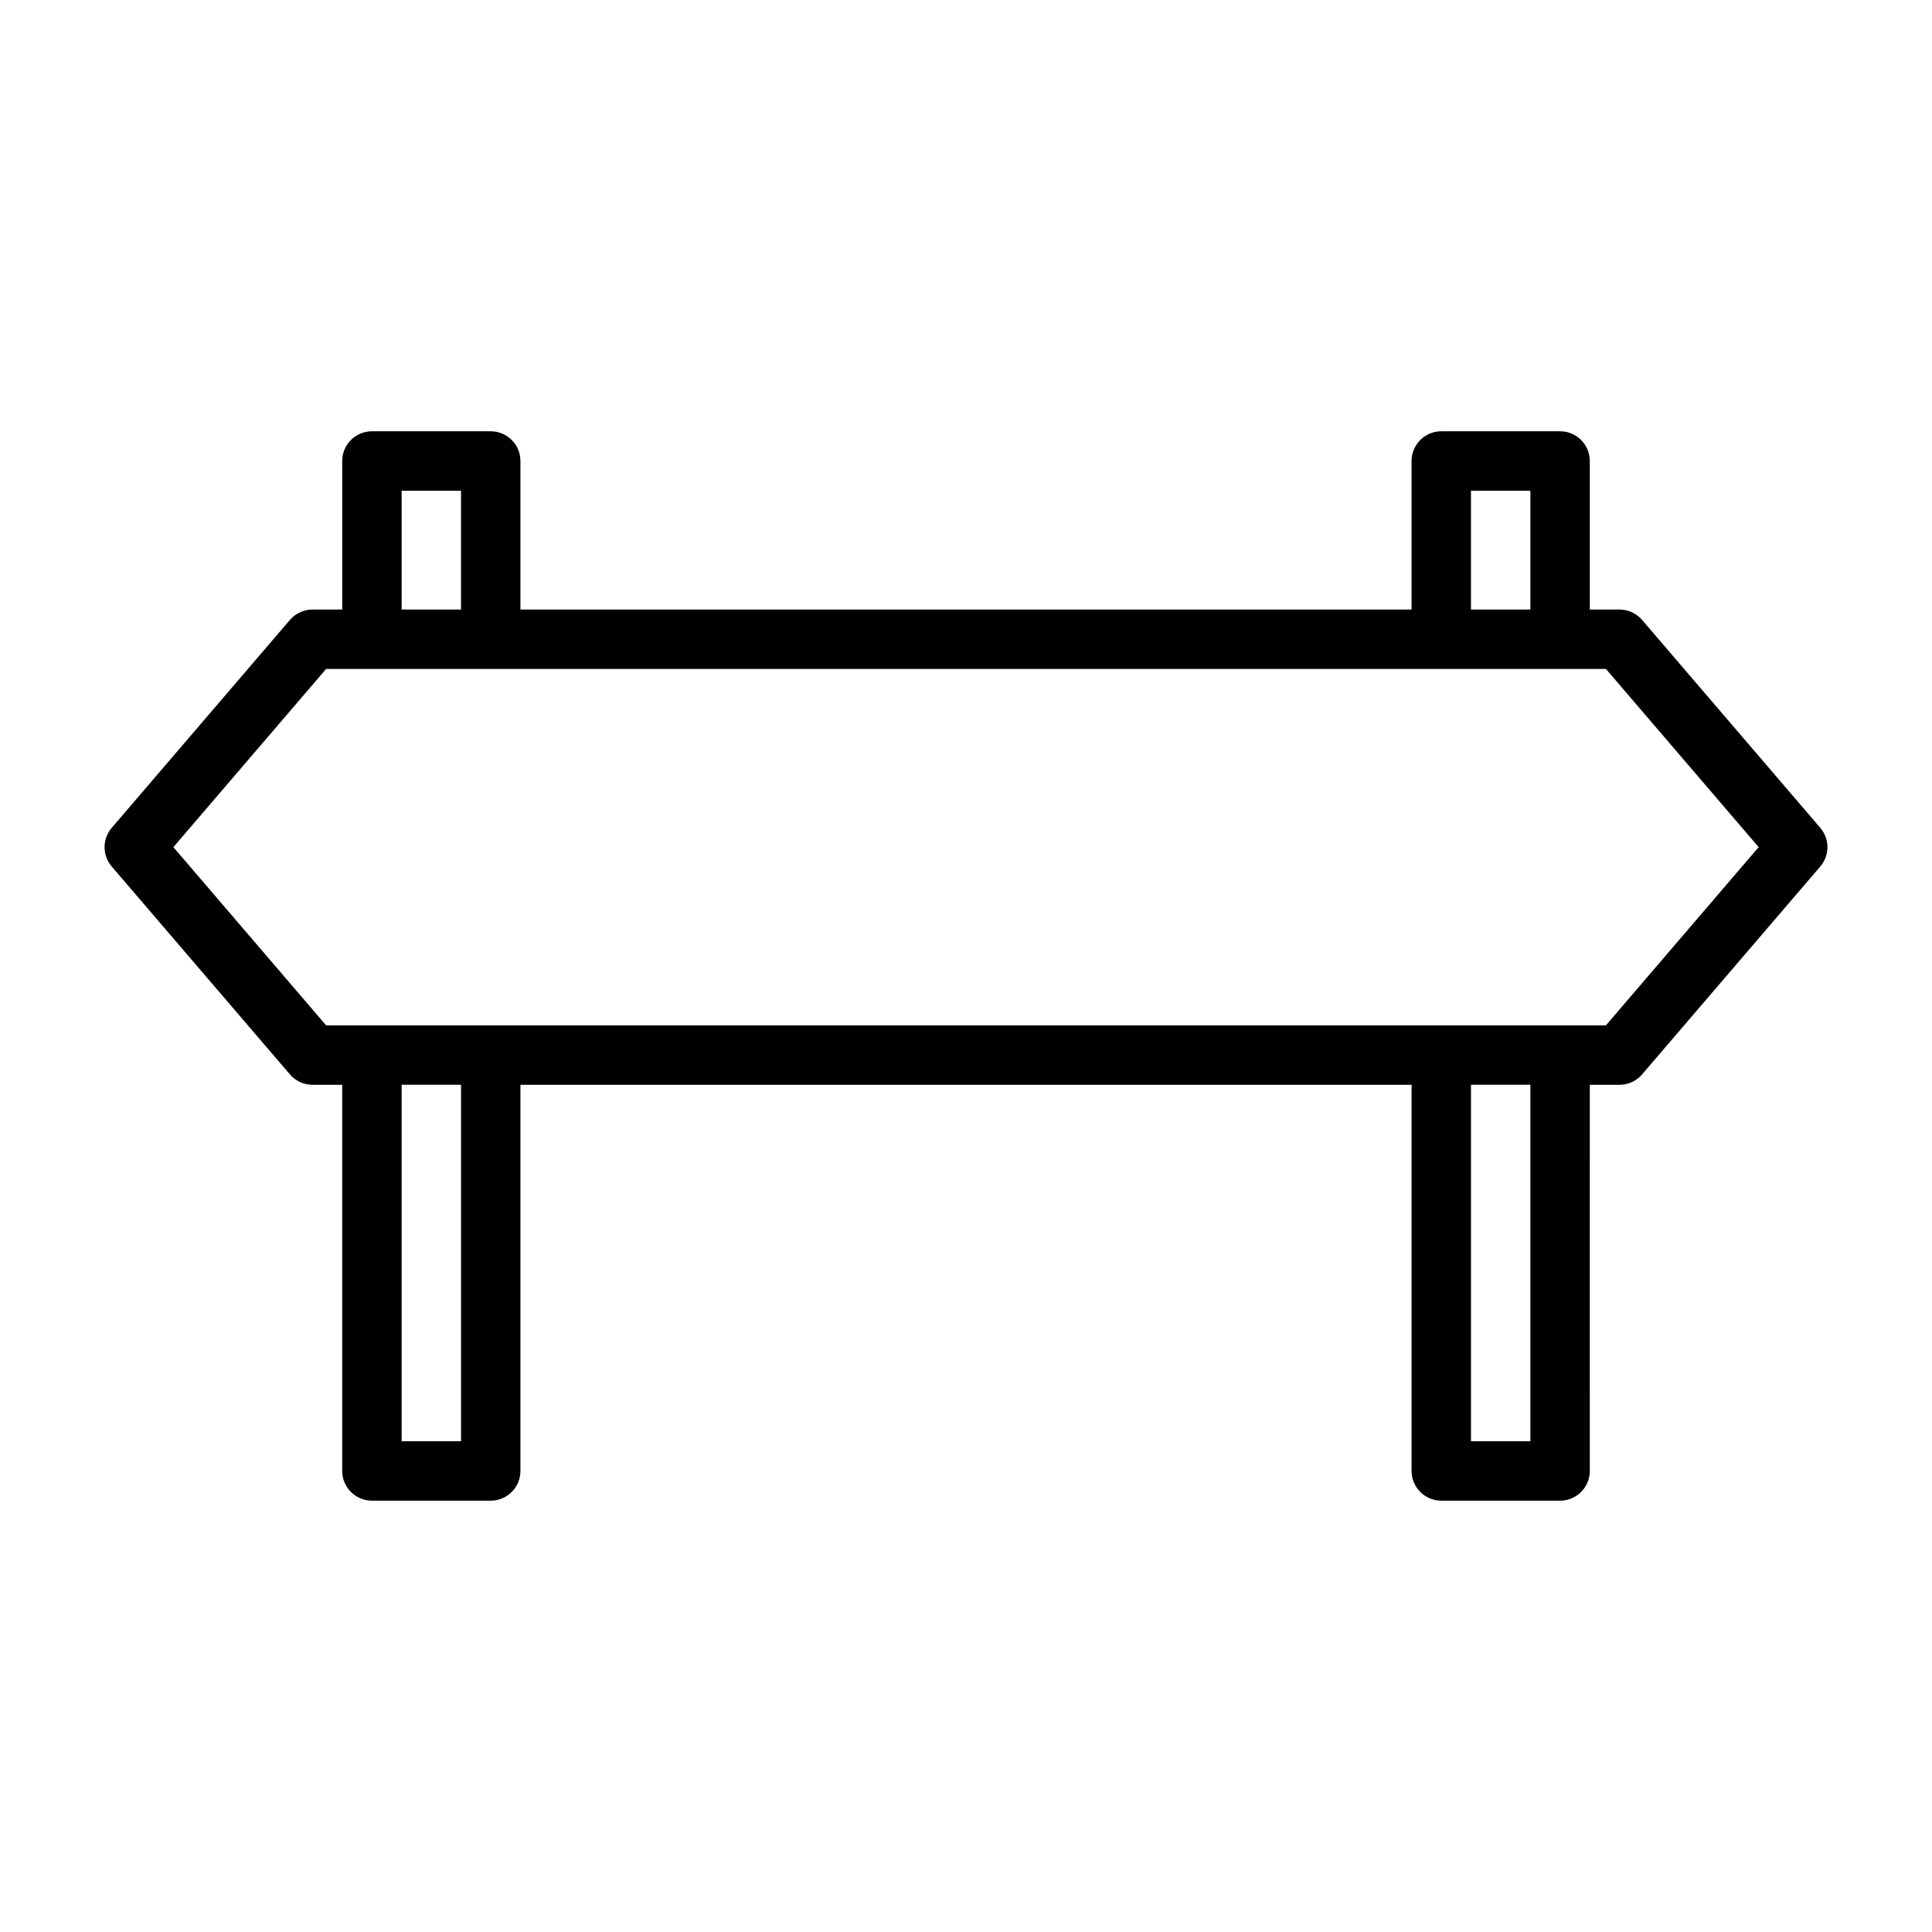 <?xml version="1.0" encoding="UTF-8"?>
<!-- Uploaded to: SVG Repo, www.svgrepo.com, Generator: SVG Repo Mixer Tools -->
<svg fill="#000000" width="800px" height="800px" version="1.1" viewBox="144 144 512 512" xmlns="http://www.w3.org/2000/svg">
 <path d="m626.4 363.39-47.23-55.105c-1.512-1.746-3.688-2.754-5.984-2.754h-7.871v-39.359c0-4.348-3.527-7.875-7.875-7.875h-31.488c-4.344 0-7.871 3.527-7.871 7.871v39.363h-236.16v-39.359c0-4.348-3.527-7.875-7.871-7.875h-31.488c-4.348 0-7.871 3.527-7.871 7.875v39.359h-7.875c-2.297 0-4.473 1.008-5.984 2.754l-47.23 55.105c-2.519 2.945-2.519 7.289 0 10.234l47.23 55.105c1.516 1.762 3.688 2.754 5.984 2.754h7.871v102.34c0.004 4.344 3.527 7.871 7.875 7.871h31.488c4.344 0 7.871-3.527 7.871-7.871v-102.34h236.16v102.34c0 4.344 3.527 7.871 7.871 7.871h31.488c4.344 0 7.871-3.527 7.871-7.871l0.004-102.34h7.871c2.297 0 4.473-0.992 5.984-2.754l47.23-55.105c2.519-2.945 2.519-7.293 0-10.234zm-92.574-89.348h15.742v31.488h-15.742zm-283.39 0h15.742v31.488h-15.742zm15.746 251.9h-15.742v-94.465h15.742zm283.39 0h-15.742v-94.465h15.742zm20.012-110.21h-339.16l-40.477-47.23 40.477-47.23 12.141-0.004h327.02l40.477 47.23z"/>
</svg>